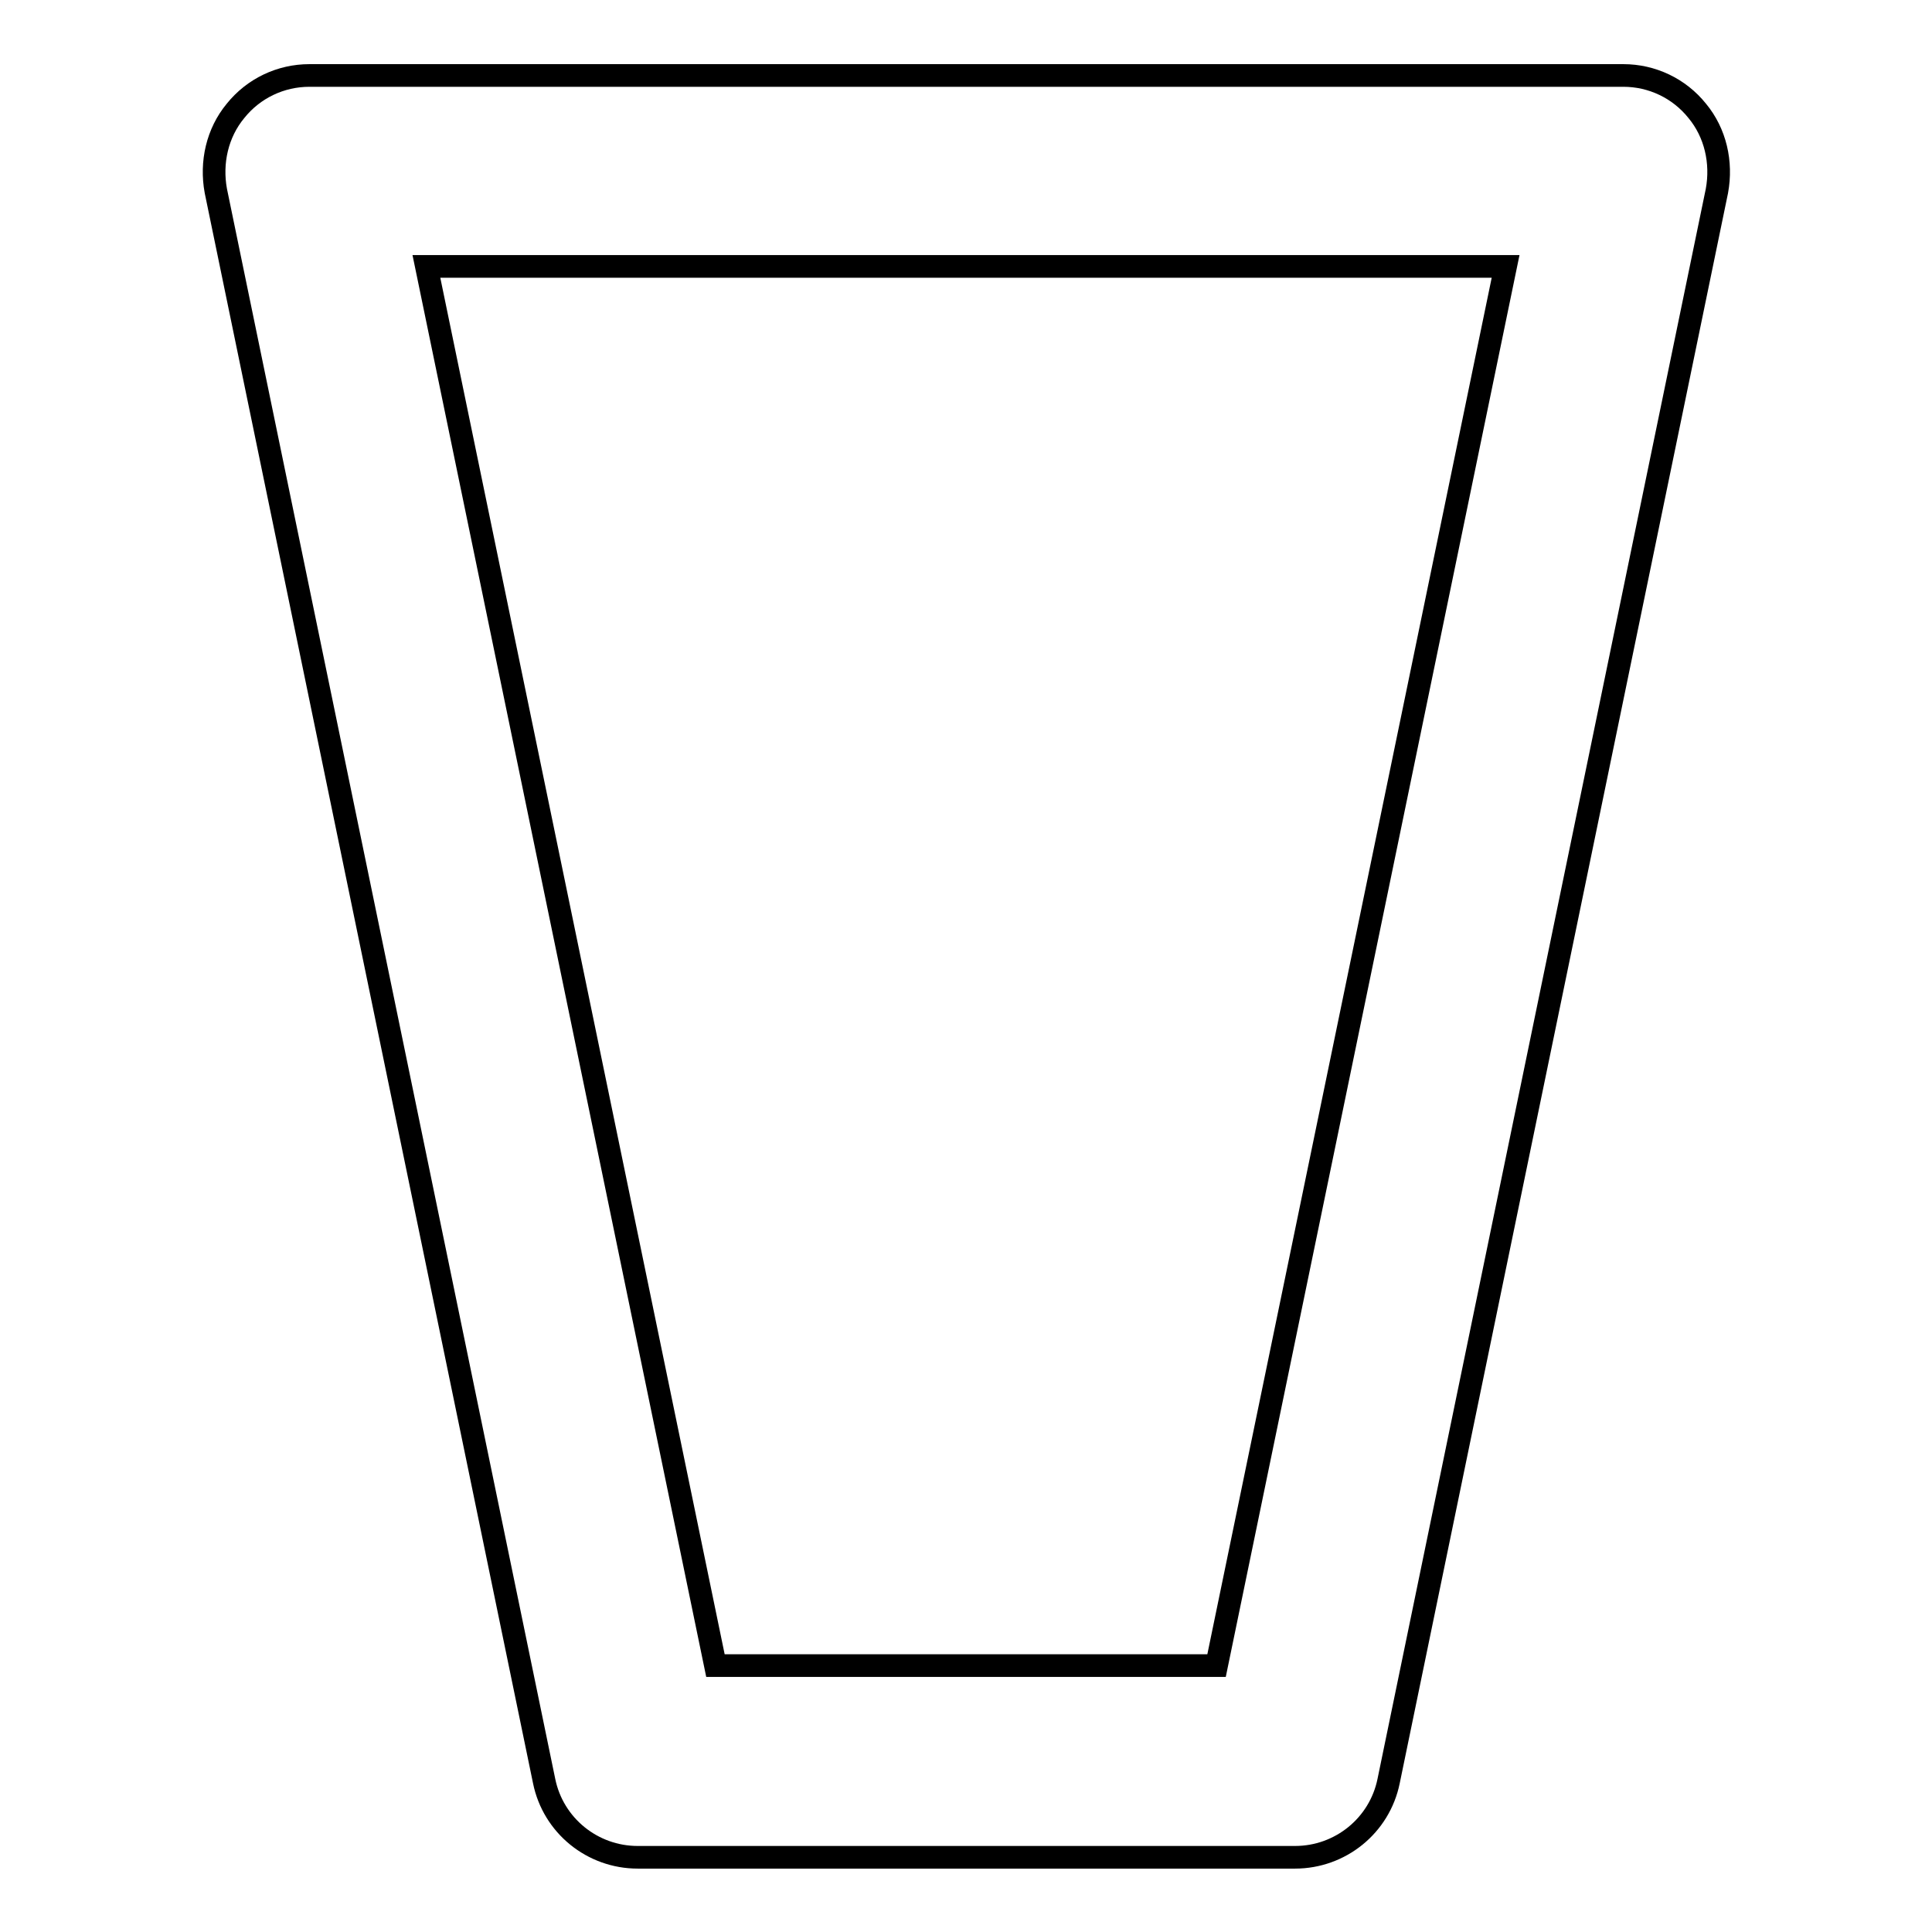 <?xml version="1.0" encoding="utf-8"?>
<!-- Svg Vector Icons : http://www.onlinewebfonts.com/icon -->
<!DOCTYPE svg PUBLIC "-//W3C//DTD SVG 1.1//EN" "http://www.w3.org/Graphics/SVG/1.1/DTD/svg11.dtd">
<svg version="1.1" xmlns="http://www.w3.org/2000/svg" xmlns:xlink="http://www.w3.org/1999/xlink" x="0px" y="0px" viewBox="0 0 256 256" enable-background="new 0 0 256 256" xml:space="preserve">
<g><g><g><path stroke-width="3" fill-opacity="0" stroke="#000000"  d="M224.9,14.7c-2.4-3-6-4.7-9.8-4.7H41c-3.8,0-7.4,1.7-9.8,4.7c-2.4,2.9-3.3,6.8-2.6,10.6l43.5,210.7c1.2,5.9,6.4,10.1,12.4,10.1h87.1c6,0,11.2-4.2,12.4-10.1l43.5-210.7C228.2,21.5,227.3,17.6,224.9,14.7z M161.2,220.7H94.8L56.5,35.3h143L161.2,220.7z"/></g><g></g><g></g><g></g><g></g><g></g><g></g><g></g><g></g><g></g><g></g><g></g><g></g><g></g><g></g><g></g></g></g>
</svg>